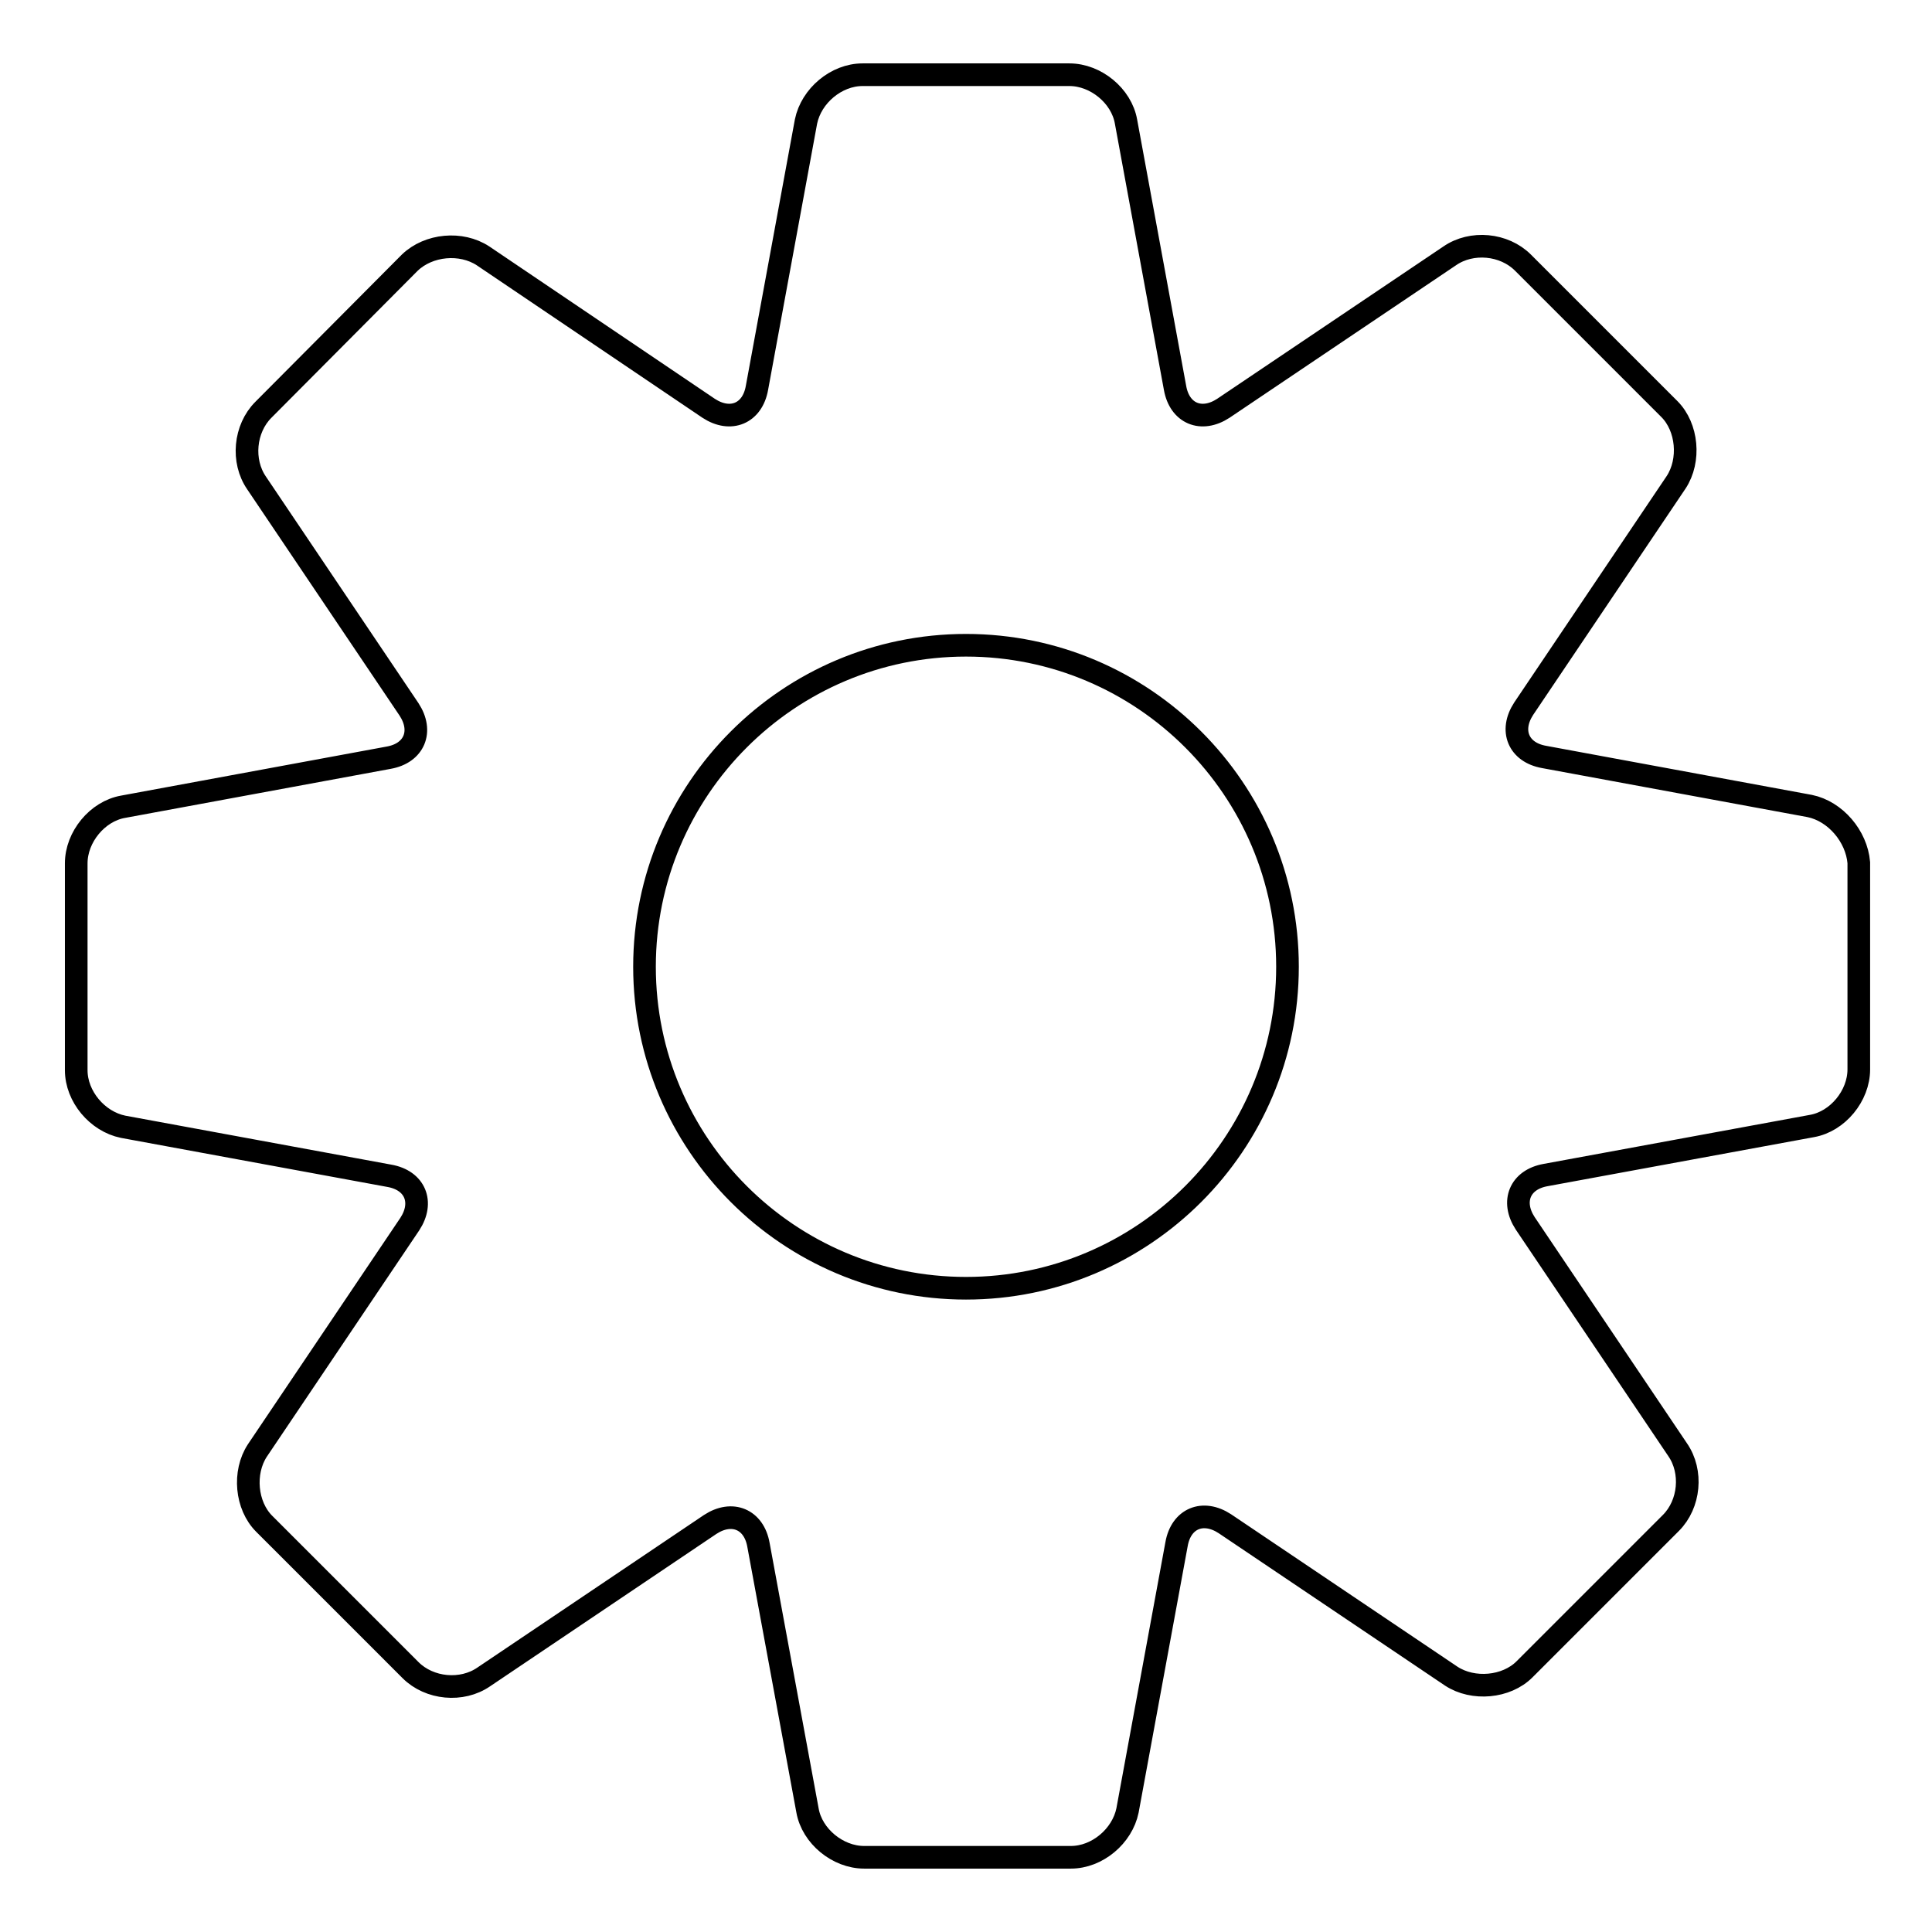 <?xml version="1.0" encoding="utf-8"?>
<!-- Svg Vector Icons : http://www.onlinewebfonts.com/icon -->
<!DOCTYPE svg PUBLIC "-//W3C//DTD SVG 1.1//EN" "http://www.w3.org/Graphics/SVG/1.1/DTD/svg11.dtd">
<svg version="1.1" xmlns="http://www.w3.org/2000/svg" xmlns:xlink="http://www.w3.org/1999/xlink" x="0px" y="0px" viewBox="0 0 256 256" enable-background="new 0 0 256 256" xml:space="preserve">
<g> <path stroke-width="3" fill-opacity="0" stroke="#000000"  d="M239.8,106.8l-35.2-6.5c-3.4-0.6-4.6-3.5-2.7-6.4l20.2-30c1.9-2.9,1.5-7.3-0.9-9.7l-19.4-19.4 c-2.5-2.5-6.8-2.9-9.7-0.9l-30,20.2c-2.9,1.9-5.8,0.7-6.4-2.7l-6.5-35.3c-0.6-3.4-4-6.2-7.5-6.2h-27.4c-3.5,0-6.8,2.8-7.5,6.2 l-6.5,35.3c-0.6,3.4-3.5,4.6-6.4,2.7L64,33.9c-2.9-1.9-7.2-1.5-9.7,0.9L34.9,54.3c-2.5,2.5-2.9,6.8-0.9,9.7l20.2,30 c1.9,2.9,0.7,5.8-2.7,6.4l-35.2,6.5c-3.4,0.6-6.2,4-6.2,7.5v27.4c0,3.5,2.8,6.8,6.2,7.5l35.3,6.5c3.4,0.6,4.6,3.5,2.7,6.4l-20.2,30 c-1.9,2.9-1.5,7.3,0.9,9.7l19.4,19.4c2.5,2.5,6.8,2.9,9.7,0.9l30-20.2c2.9-1.9,5.8-0.7,6.4,2.7l6.5,35.2c0.6,3.4,4,6.2,7.5,6.2 h27.4c3.5,0,6.8-2.8,7.5-6.2l6.5-35.3c0.6-3.4,3.5-4.6,6.4-2.7l30,20.2c2.9,1.9,7.3,1.5,9.7-0.9l19.4-19.4c2.5-2.5,2.9-6.8,0.9-9.7 l-20.2-30c-1.9-2.9-0.7-5.8,2.7-6.4l35.3-6.5c3.4-0.6,6.2-4,6.2-7.5v-27.4C246,110.8,243.2,107.5,239.8,106.8z M128,170.7 c-23.5,0-42.6-19.1-42.6-42.6c0-23.5,19.1-42.6,42.6-42.6c23.5,0,42.6,19.1,42.6,42.6C170.6,151.6,151.5,170.7,128,170.7z"/></g>
</svg>